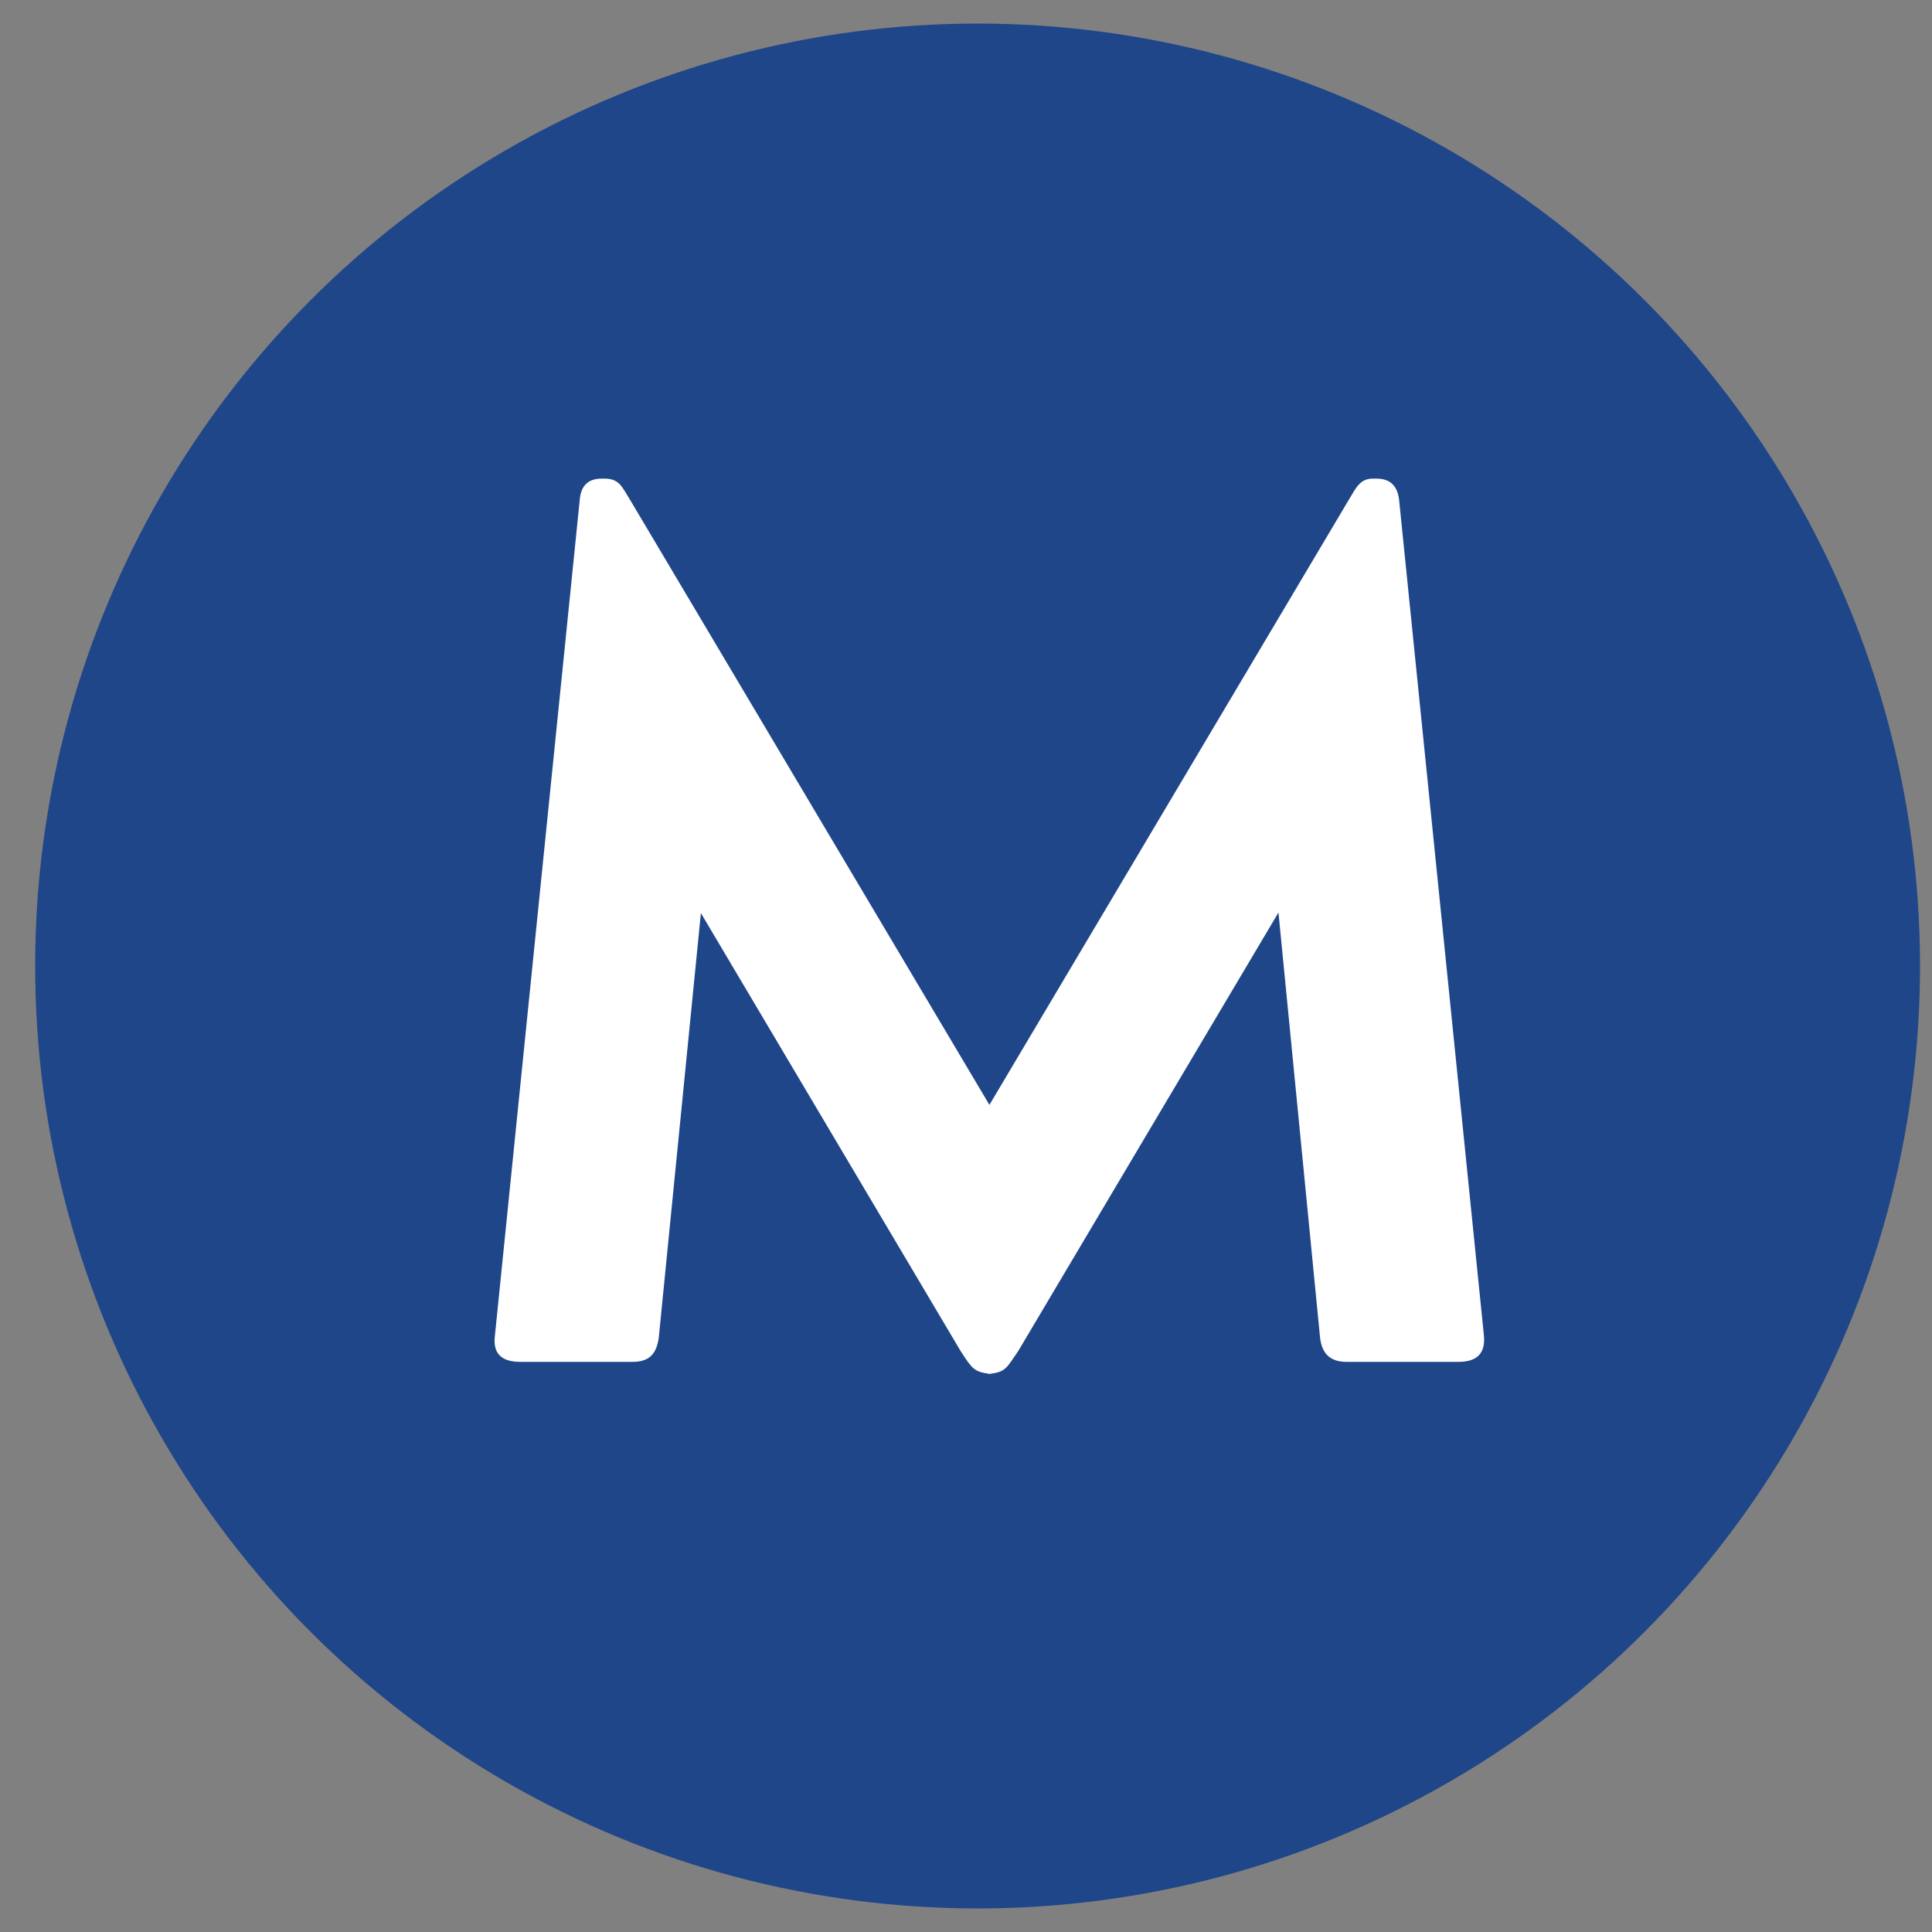<svg width="41" height="41" viewBox="0 0 41 41" fill="none" xmlns="http://www.w3.org/2000/svg">
<rect x="0" y="0" width="41" height="41" fill="#808080" stroke="none"/>
<circle cx="20.746" cy="20.5" r="20" fill="#1F4689"/>
<path d="M29.691 10.606L31.491 28.342C31.527 28.719 31.344 28.901 30.952 28.901H28.576C28.234 28.901 28.05 28.731 28.013 28.379L27.131 19.365L21.609 28.67C21.352 29.047 21.34 29.108 21.009 29.156H20.997C20.666 29.108 20.63 29.047 20.385 28.67L14.874 19.377L13.981 28.379C13.932 28.755 13.76 28.901 13.417 28.901H11.042C10.638 28.901 10.454 28.719 10.503 28.342L12.303 10.606C12.328 10.303 12.487 10.157 12.768 10.157H12.83C13.136 10.157 13.197 10.327 13.356 10.582L20.997 23.447L28.638 10.582C28.785 10.339 28.87 10.145 29.164 10.157H29.213C29.495 10.157 29.654 10.303 29.691 10.606Z" fill="white"/>
</svg>
